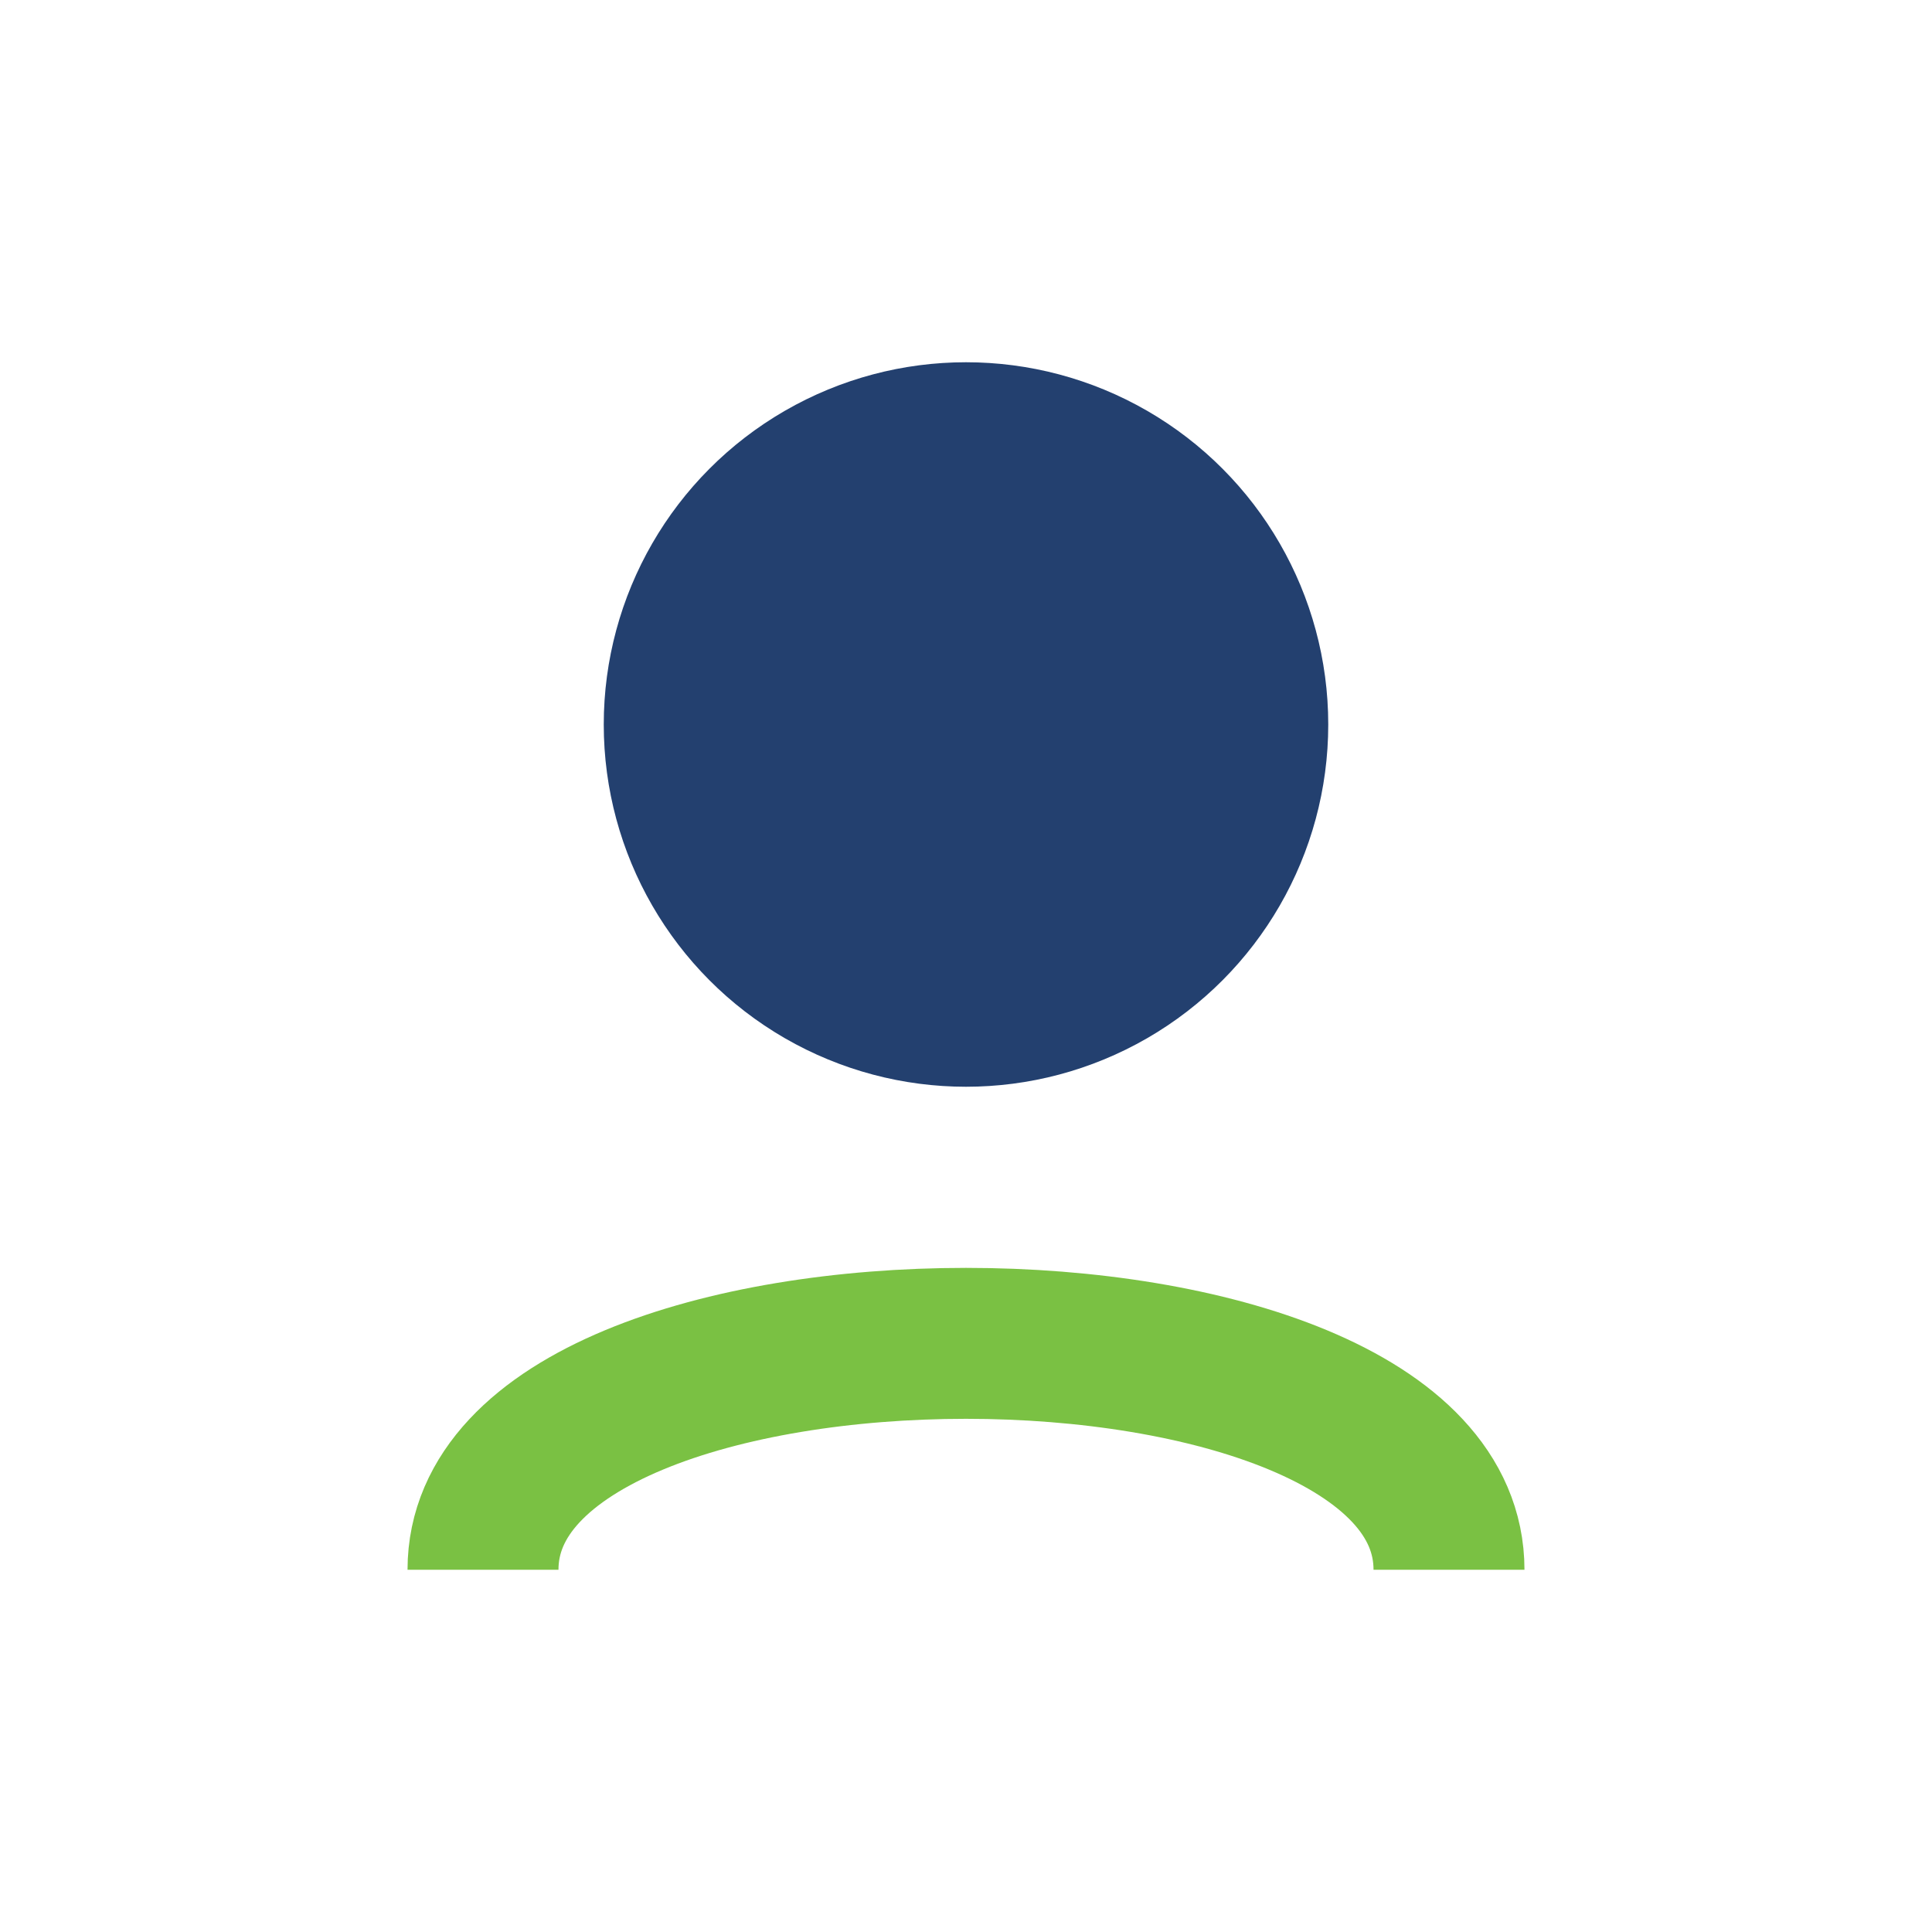 <?xml version="1.0" encoding="UTF-8"?>
<svg xmlns="http://www.w3.org/2000/svg" width="32" height="32" viewBox="0 0 32 32"><circle cx="16" cy="12" r="6" fill="#23406F"/><path d="M8 26c0-5 16-5 16 0" stroke="#7AC143" stroke-width="2.5" fill="none"/><star points="16,5 19,23 5,11 27,11 13,23" fill="#F1F6FB"/></svg>